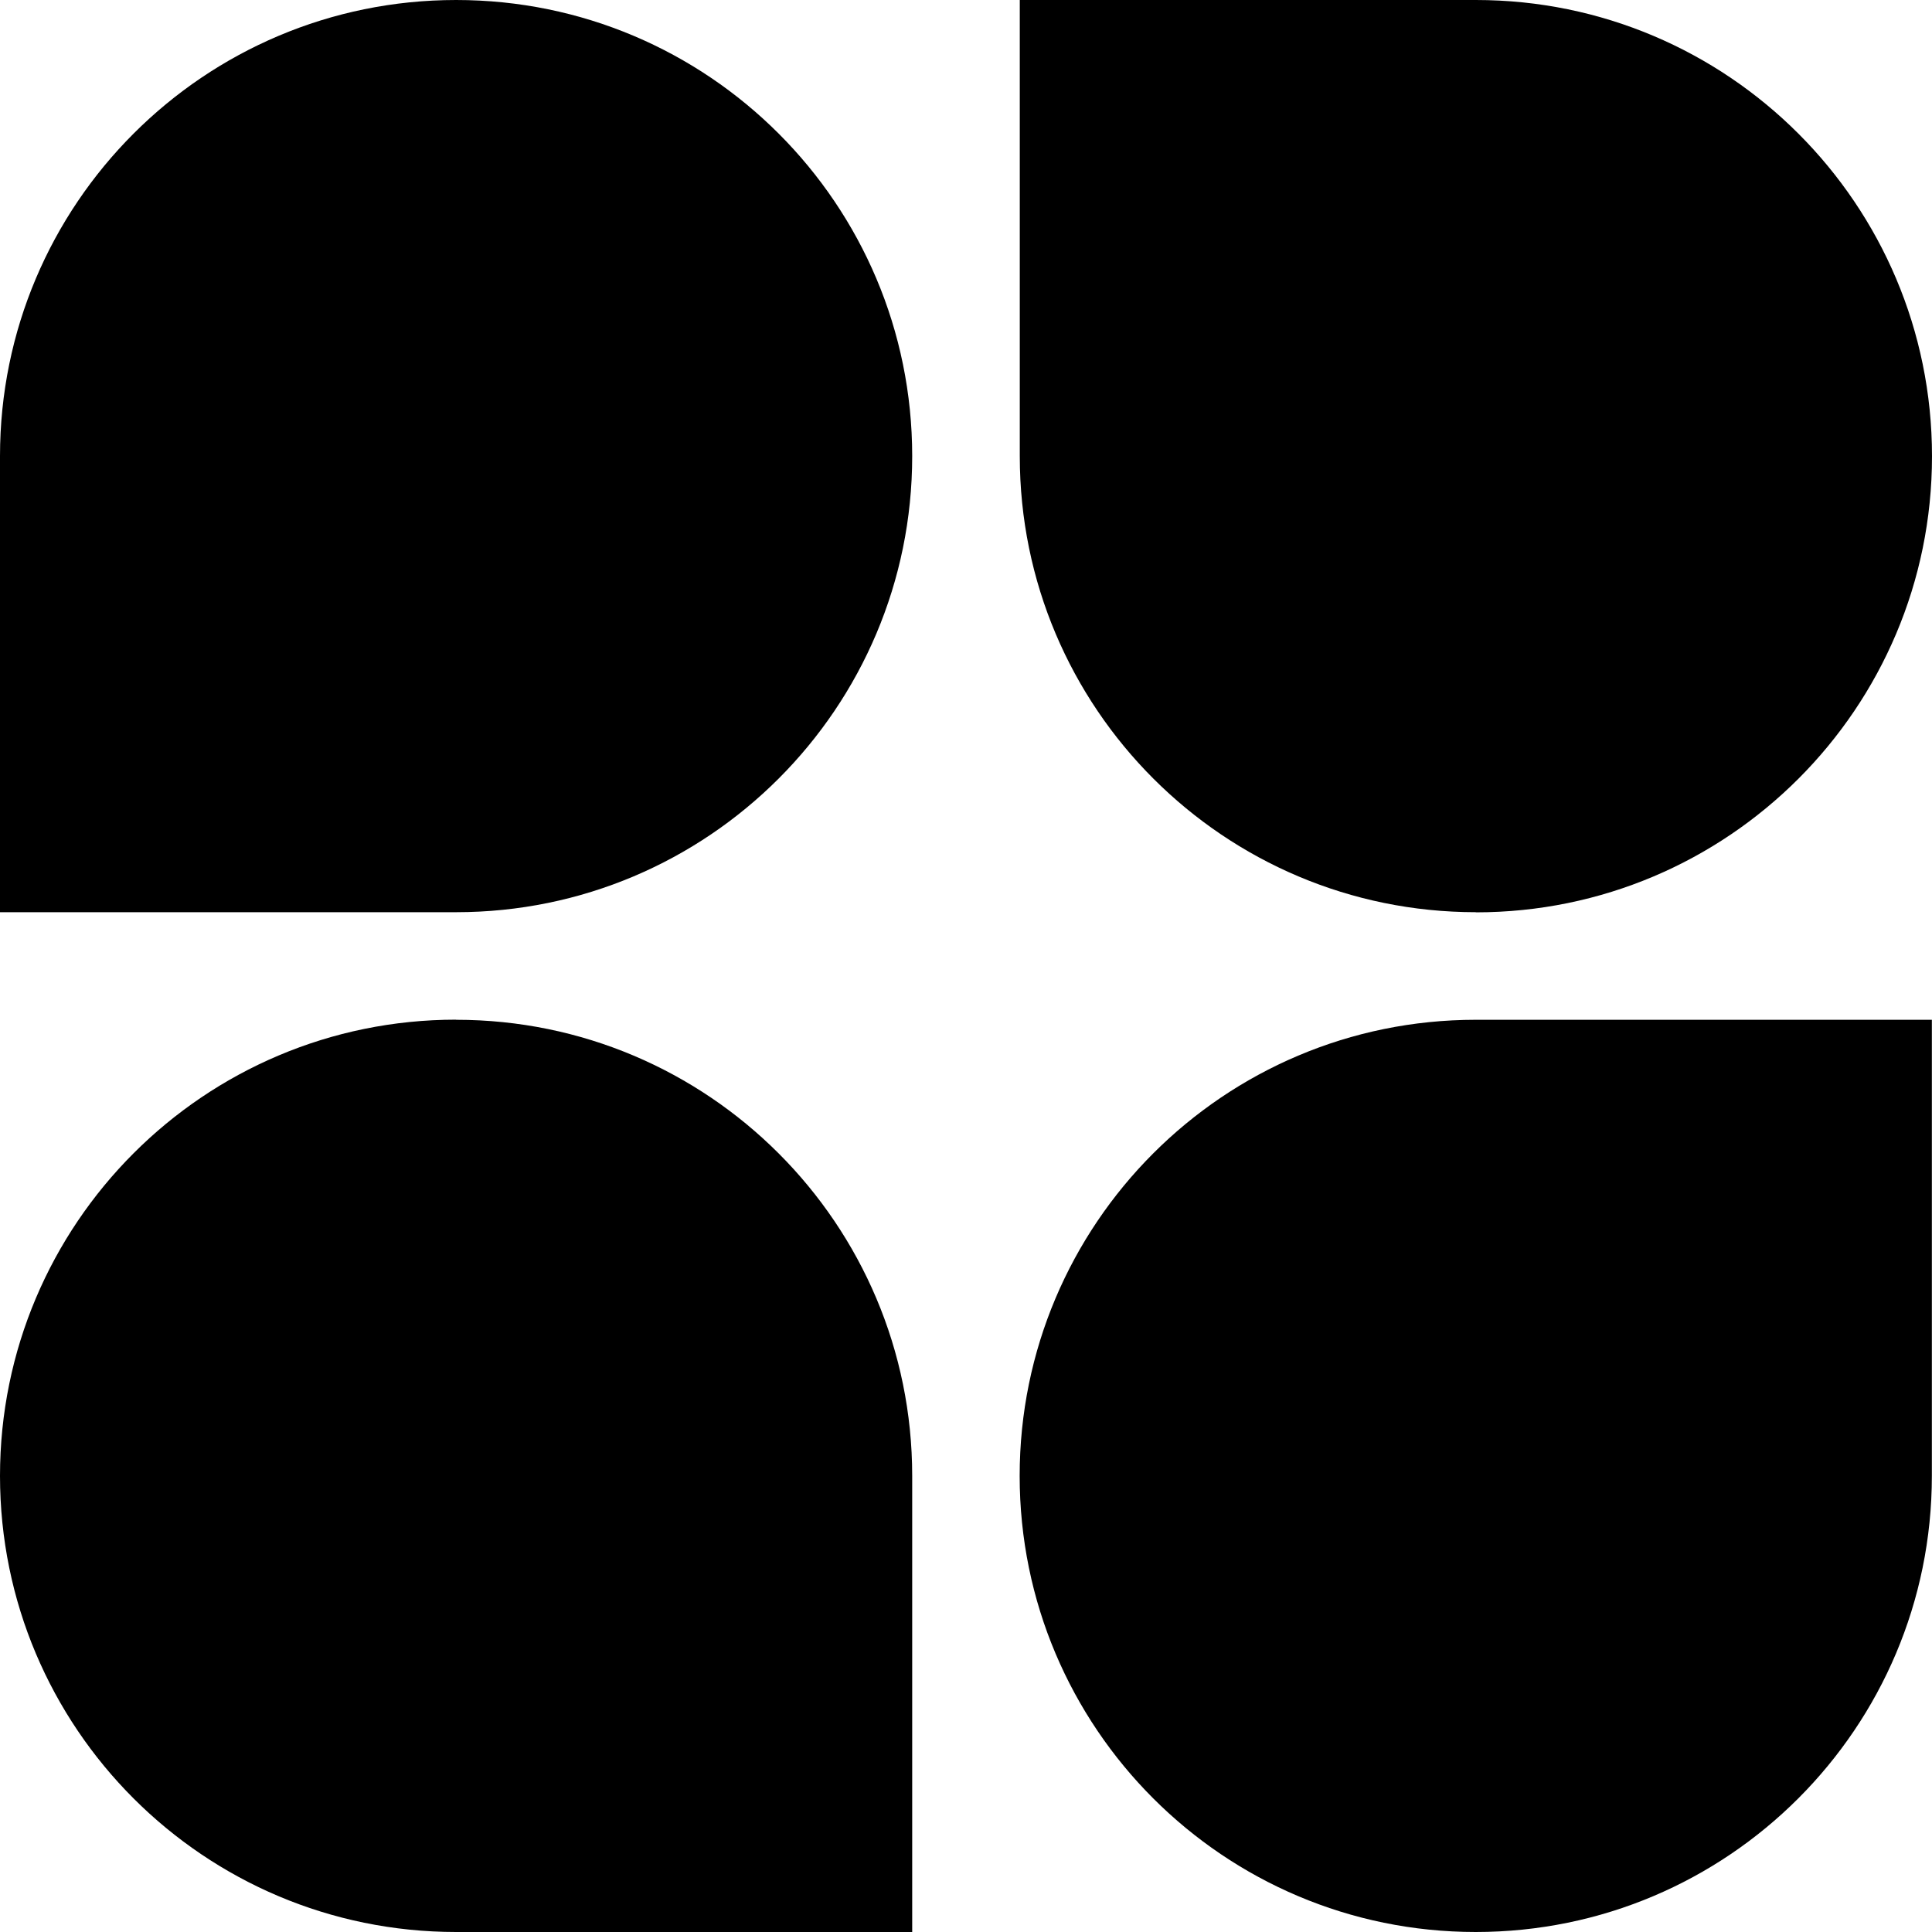 <svg width="98" height="98" viewBox="0 0 98 98" fill="none" xmlns="http://www.w3.org/2000/svg">
<g clip-path="url(#clip0_948_4628)">
<path d="M23.136 0C10.358 0 0 10.358 0 23.136V46.271H23.136C35.914 46.271 46.271 35.914 46.271 23.136C46.271 10.358 35.92 0 23.136 0Z" fill="black"/>
<path d="M74.864 46.278C87.642 46.278 98 35.92 98 23.142C98 10.364 87.642 0 74.864 0H51.728V23.136C51.728 35.914 62.086 46.271 74.864 46.271V46.278Z" fill="black"/>
<path d="M23.136 51.722C10.358 51.722 0 62.08 0 74.864C0 87.649 10.358 98 23.136 98H46.271V74.864C46.271 62.086 35.914 51.728 23.136 51.728V51.722Z" fill="black"/>
<path d="M51.722 74.864C51.722 87.642 62.08 98 74.857 98C87.635 98 97.993 87.642 97.993 74.864V51.728H74.857C62.08 51.728 51.722 62.086 51.722 74.864Z" fill="black"/>
</g>
<defs>
<clipPath id="clip0_948_4628">
<rect width="98" height="98" fill="white"/>
</clipPath>
</defs>
</svg>
